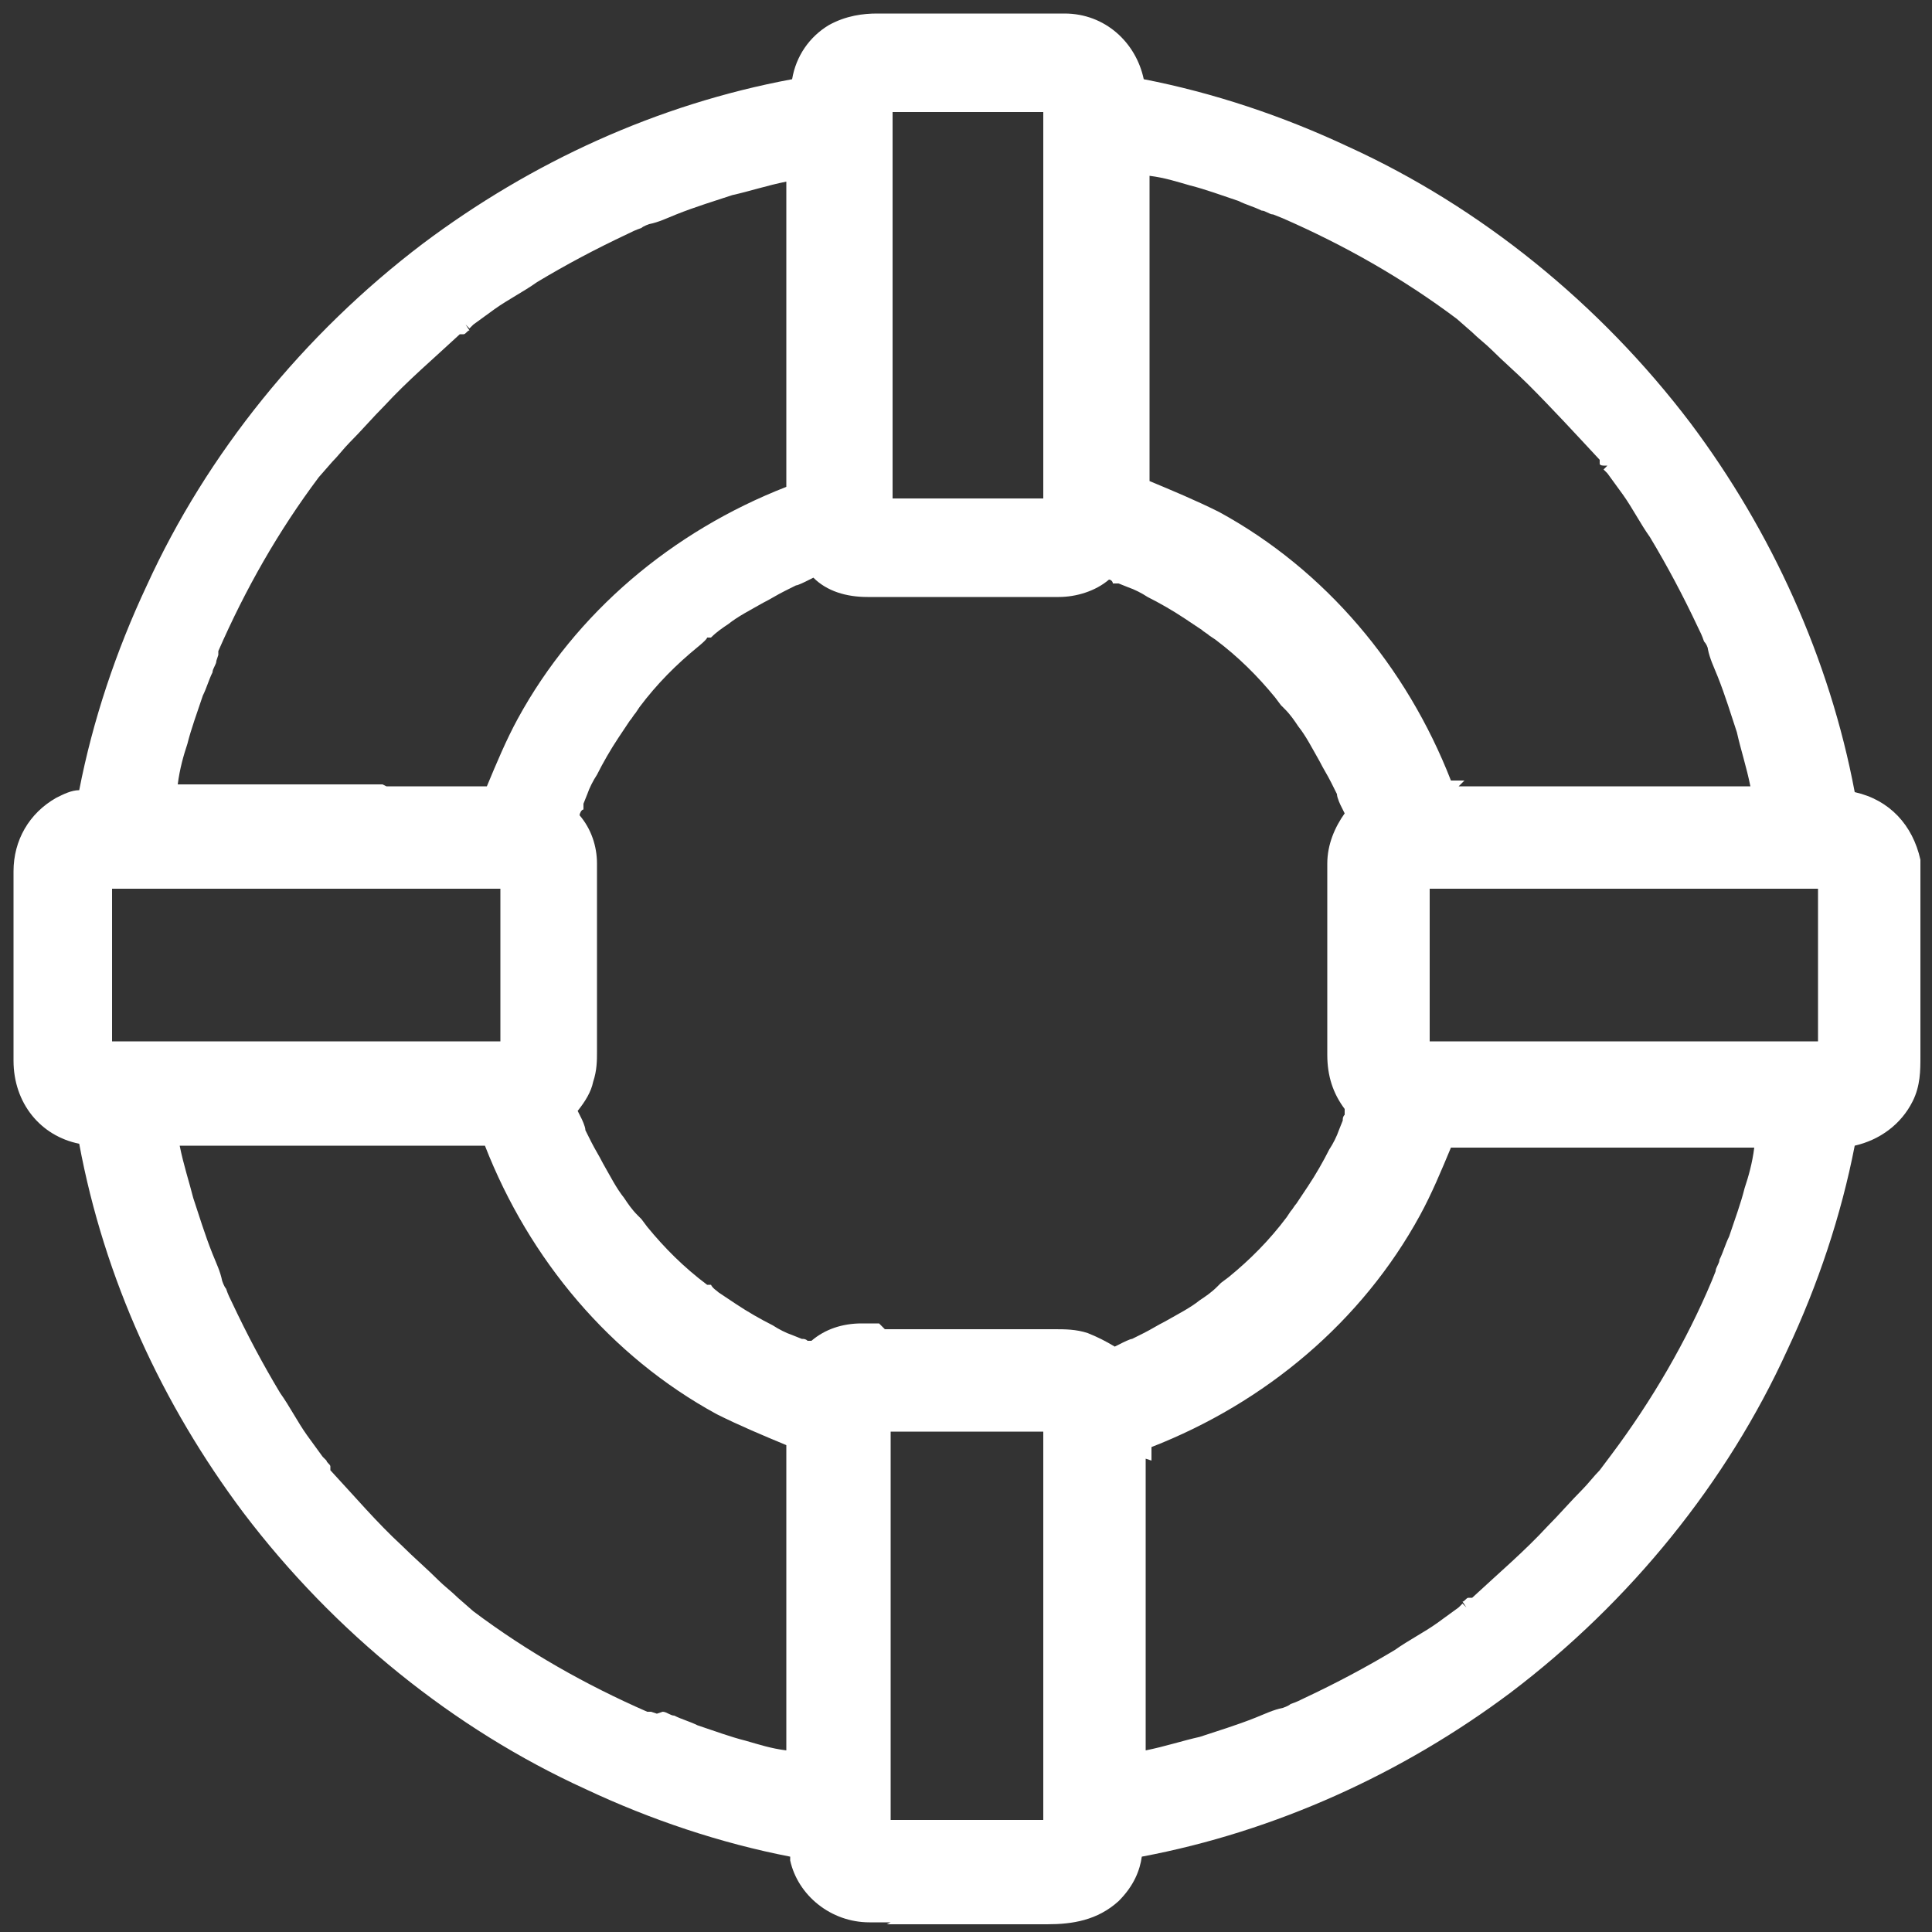<?xml version="1.0" encoding="UTF-8"?>
<svg id="Calque_1" xmlns="http://www.w3.org/2000/svg" xmlns:xlink="http://www.w3.org/1999/xlink" version="1.1" viewBox="0 0 100 100">
  <rect x="0" y="0" width="100" height="100" fill="#333333" stroke="none"/>
  <!-- Generator: Adobe Illustrator 29.2.0, SVG Export Plug-In . SVG Version: 2.1.0 Build 108)  -->
  <defs>
    <style>
      .st0 {
        fill: #fff;
      }
    </style>
  </defs>
  <polygon class="st0" points="54.9 80.1 54.4 78.8 55 78.3 56.2 79.9 56 80.1 55.6 80.1 54.9 80.1"/>
  <path class="st0" d="M46.1,99.5c-.4,0-.7,0-1.1,0-2,0-3.7-1.4-4.1-3.2,0,0,0-.1,0-.2-3.6-.7-7.2-1.9-10.6-3.5-6.8-3.1-13-8.1-17.7-14.3-4.2-5.6-7.2-12.1-8.5-19.1-2-.4-3.4-2.1-3.4-4.3,0-1.9,0-3.8,0-5.7v-3.3c0-.3,0-.6,0-.8,0-1.6.8-3,2.2-3.8.4-.2.8-.4,1.2-.4.7-3.6,1.9-7.2,3.5-10.6,3.1-6.8,8.1-13,14.3-17.7,5.6-4.2,12.1-7.2,19.1-8.5.2-1.2.9-2.2,1.9-2.8.9-.5,1.8-.6,2.5-.6h9.4c.1,0,.2,0,.3,0,2.1,0,3.7,1.5,4.1,3.4,3.6.7,7.2,1.9,10.6,3.5,6.8,3.1,13,8.1,17.7,14.3,4.2,5.6,7.2,12.2,8.5,19.1,1.8.4,3,1.7,3.4,3.5,0,.2,0,.4,0,.6v9.6c0,.7,0,1.5-.4,2.3-.6,1.2-1.7,2-3,2.3-.7,3.6-1.9,7.2-3.5,10.6-3.1,6.8-8.1,13-14.3,17.7-5.6,4.2-12.2,7.2-19.1,8.5-.1.7-.4,1.5-1.2,2.3-1.1,1-2.4,1.2-3.7,1.2h-1.1s-5,0-5,0c-.4,0-1.8,0-2.2,0ZM53.7,94.2c0,0,.2,0,.3,0v-.2c0,0,0-.1,0-.2v-18.9c0-.2,0-.8,0-.8-.5,0-1,0-1.5,0-.9,0-1.7,0-2.6,0-.9,0-1.7,0-2.6,0h-1.2v20.1h7.6ZM59.3,75.5v15.1c1-.2,1.9-.5,2.8-.7.9-.3,1.9-.6,2.9-1,.5-.2.9-.4,1.4-.5,0,0,.3-.1.4-.2.3-.1.5-.2.7-.3,1.7-.8,3.2-1.6,4.7-2.5.7-.5,1.5-.9,2.2-1.4.4-.3.7-.5,1.1-.8l.2-.2h0s.2.2.2.2l-.2-.3c.1,0,.2-.2.3-.2h.2c1.4-1.3,2.7-2.4,3.9-3.7.6-.6,1.2-1.3,1.8-1.9.3-.3.6-.7.9-1l.6-.8c2.1-2.8,3.9-5.9,5.2-9,0,0,.2-.5.2-.5,0-.2.2-.4.2-.6.2-.4.3-.8.5-1.2.3-.9.6-1.7.8-2.5.2-.6.4-1.3.5-2.1h-10.6c-.8,0-1.5,0-2.3,0-.8,0-1.6,0-2.3,0s-.4,0-.5,0c-.5,1.2-1,2.4-1.6,3.5-3,5.5-8,9.7-13.9,12,0,.2,0,.5,0,.7ZM34.3,88.6c.2,0,.4.2.6.2.4.2.8.3,1.2.5.9.3,1.7.6,2.5.8.7.2,1.3.4,2.1.5,0,0,0-15.8,0-15.8-1.2-.5-2.4-1-3.6-1.6-5.5-3-9.7-8-12-13.9h-15.8c.2,1,.5,1.9.7,2.7.3.9.6,1.9,1,2.9.2.5.4.9.5,1.4,0,0,.1.3.2.4.1.3.2.5.3.7.8,1.7,1.6,3.2,2.5,4.7.5.7.9,1.5,1.4,2.2.3.4.5.7.8,1.1l.2.2h0c0,0-.2.2-.2.2l.2-.2c0,.1.2.2.2.3v.2c1.3,1.4,2.4,2.7,3.7,3.9.6.6,1.3,1.2,1.9,1.8.3.3.7.6,1,.9l.8.7c2.8,2.1,5.8,3.8,9,5.2,0,0,.1,0,.2,0,0,0,.3.1.3.1ZM45.8,68.8h8.8c.5,0,1.1,0,1.7.2.5.2.9.4,1.4.7,0,0,.4-.2.4-.2h0s.4-.2.5-.2l.6-.3c.4-.2.7-.4,1.1-.6.7-.4,1.3-.7,1.8-1.1.3-.2.6-.4.9-.7l.2-.2.4-.3c1.1-.9,2.1-1.9,3-3.1h0c0,0,.2-.3.2-.3.1-.1.2-.3.3-.4.2-.3.4-.6.6-.9.4-.6.8-1.3,1.1-1.9.2-.3.4-.7.5-1l.2-.5c0-.1,0-.2.1-.3,0,0,0-.2,0-.3-.6-.8-.9-1.7-.9-2.8,0-1.9,0-3.9,0-5.8v-3.3c0-.3,0-.5,0-.8,0-1,.4-1.9.9-2.6,0,0-.2-.4-.2-.4h0s-.2-.4-.2-.6l-.3-.6c-.2-.4-.4-.7-.6-1.1-.4-.7-.7-1.3-1.1-1.8-.2-.3-.4-.6-.7-.9l-.2-.2-.3-.4c-.9-1.1-1.9-2.1-3.1-3l-.3-.2c-.1-.1-.3-.2-.4-.3-.3-.2-.6-.4-.9-.6-.6-.4-1.3-.8-1.9-1.1-.3-.2-.7-.4-1-.5l-.5-.2h-.3c0-.1-.1-.2-.2-.2-.7.6-1.7.9-2.6.9-.1,0-.3,0-.4,0h-.7s-8.8,0-8.8,0c-1.1,0-2.1-.3-2.8-1,0,0-.4.2-.4.2h0s-.4.2-.5.2l-.6.3c-.4.2-.7.4-1.1.6-.7.4-1.3.7-1.8,1.1-.3.2-.6.4-.9.7h-.2c0,.1-.5.5-.5.5-1.1.9-2.1,1.9-3,3.1h0c0,0-.2.3-.2.3-.1.1-.2.3-.3.4-.2.3-.4.6-.6.9-.4.6-.8,1.3-1.1,1.9-.2.3-.4.7-.5,1l-.2.5v.3c-.1,0-.2.2-.2.3.6.7.9,1.6.9,2.5,0,0,0,.2,0,.3v9.4c0,.5,0,1-.2,1.6-.1.5-.4,1-.8,1.5,0,0,.2.4.2.4h0s.2.4.2.6l.3.6c.2.4.4.7.6,1.1.4.7.7,1.3,1.1,1.8.2.3.4.6.7.9l.2.2.3.4c.9,1.1,1.9,2.1,3.1,3h0s0,0,0,0h.2c.1.2.3.3.4.4.3.2.6.4.9.6.6.4,1.3.8,1.9,1.1.3.2.7.4,1,.5l.5.2c.1,0,.2,0,.3.1,0,0,.1,0,.2,0,.7-.6,1.6-.9,2.6-.9.1,0,.2,0,.3,0h.6ZM20,53.9c.8,0,1.7,0,2.5,0h.5s2.9,0,2.9,0c0-.3,0-7.9,0-7.9H5.8s0,7.9,0,7.9c.1,0,.2,0,.4,0h13.9ZM94.1,53.9h0c0-.1,0-.1,0-.1v-7.8c-.1,0-.2,0-.4,0h-13.8c-.7,0-1.5,0-2.2,0h-3.7c0,.5,0,7.9,0,7.9h20ZM20,40.7c.8,0,1.5,0,2.3,0,.8,0,1.6,0,2.3,0s.4,0,.6,0c.5-1.2,1-2.4,1.6-3.5,3-5.5,8-9.7,13.9-12,0-.7,0-1.4,0-2.2,0-.6,0-1.2,0-1.8v-10.3c0-.5,0-1,0-1.5-1,.2-1.9.5-2.8.7-.9.3-1.9.6-2.9,1-.5.2-.9.4-1.4.5,0,0-.3.1-.4.2-.3.1-.5.2-.7.3-1.7.8-3.2,1.6-4.7,2.5-.7.5-1.5.9-2.2,1.4-.4.3-.7.5-1.1.8l-.2.2h0c0,0-.2-.2-.2-.2l.2.3c-.1,0-.2.2-.3.2h-.2c-1.4,1.3-2.7,2.4-3.9,3.7-.6.6-1.2,1.3-1.8,1.9-.3.3-.6.7-.9,1l-.7.8c-2.1,2.8-3.8,5.8-5.2,9,0,0,0,.1,0,.2,0,0-.1.3-.1.3,0,.2-.2.4-.2.6-.2.4-.3.8-.5,1.2-.3.9-.6,1.7-.8,2.5-.2.6-.4,1.3-.5,2.1h10.6ZM75.5,40.7h15.1c-.2-1-.5-1.9-.7-2.8-.3-.9-.6-1.9-1-2.9-.2-.5-.4-.9-.5-1.4,0-.1-.1-.3-.2-.4-.1-.3-.2-.5-.3-.7-.8-1.7-1.6-3.2-2.5-4.7-.5-.7-.9-1.5-1.4-2.2-.3-.4-.5-.7-.8-1.1l-.2-.2h0c0,0,.2-.2.2-.2h-.2c0,0-.2,0-.2-.1v-.2c-1.3-1.4-2.5-2.7-3.7-3.9-.6-.6-1.3-1.2-1.9-1.8-.3-.3-.7-.6-1-.9l-.8-.7c-2.8-2.1-5.8-3.8-9-5.2,0,0-.5-.2-.5-.2-.2,0-.4-.2-.6-.2-.4-.2-.8-.3-1.2-.5-.9-.3-1.7-.6-2.5-.8-.7-.2-1.3-.4-2.1-.5,0,0,0,15.8,0,15.8,1.2.5,2.4,1,3.6,1.6,5.5,3,9.7,8,12,13.9.2,0,.5,0,.7,0ZM47.5,25.8c.8,0,1.7,0,2.5,0,.8,0,1.6,0,2.4,0h1.6s0-.8,0-.8c0-.2,0-.4,0-.6V6.1h0v-.3c-.6,0-1.2,0-1.8,0-.9,0-1.9,0-2.8,0-.9,0-1.8,0-2.7,0h-.5v20c.5,0,.9,0,1.4,0Z"/>
</svg>